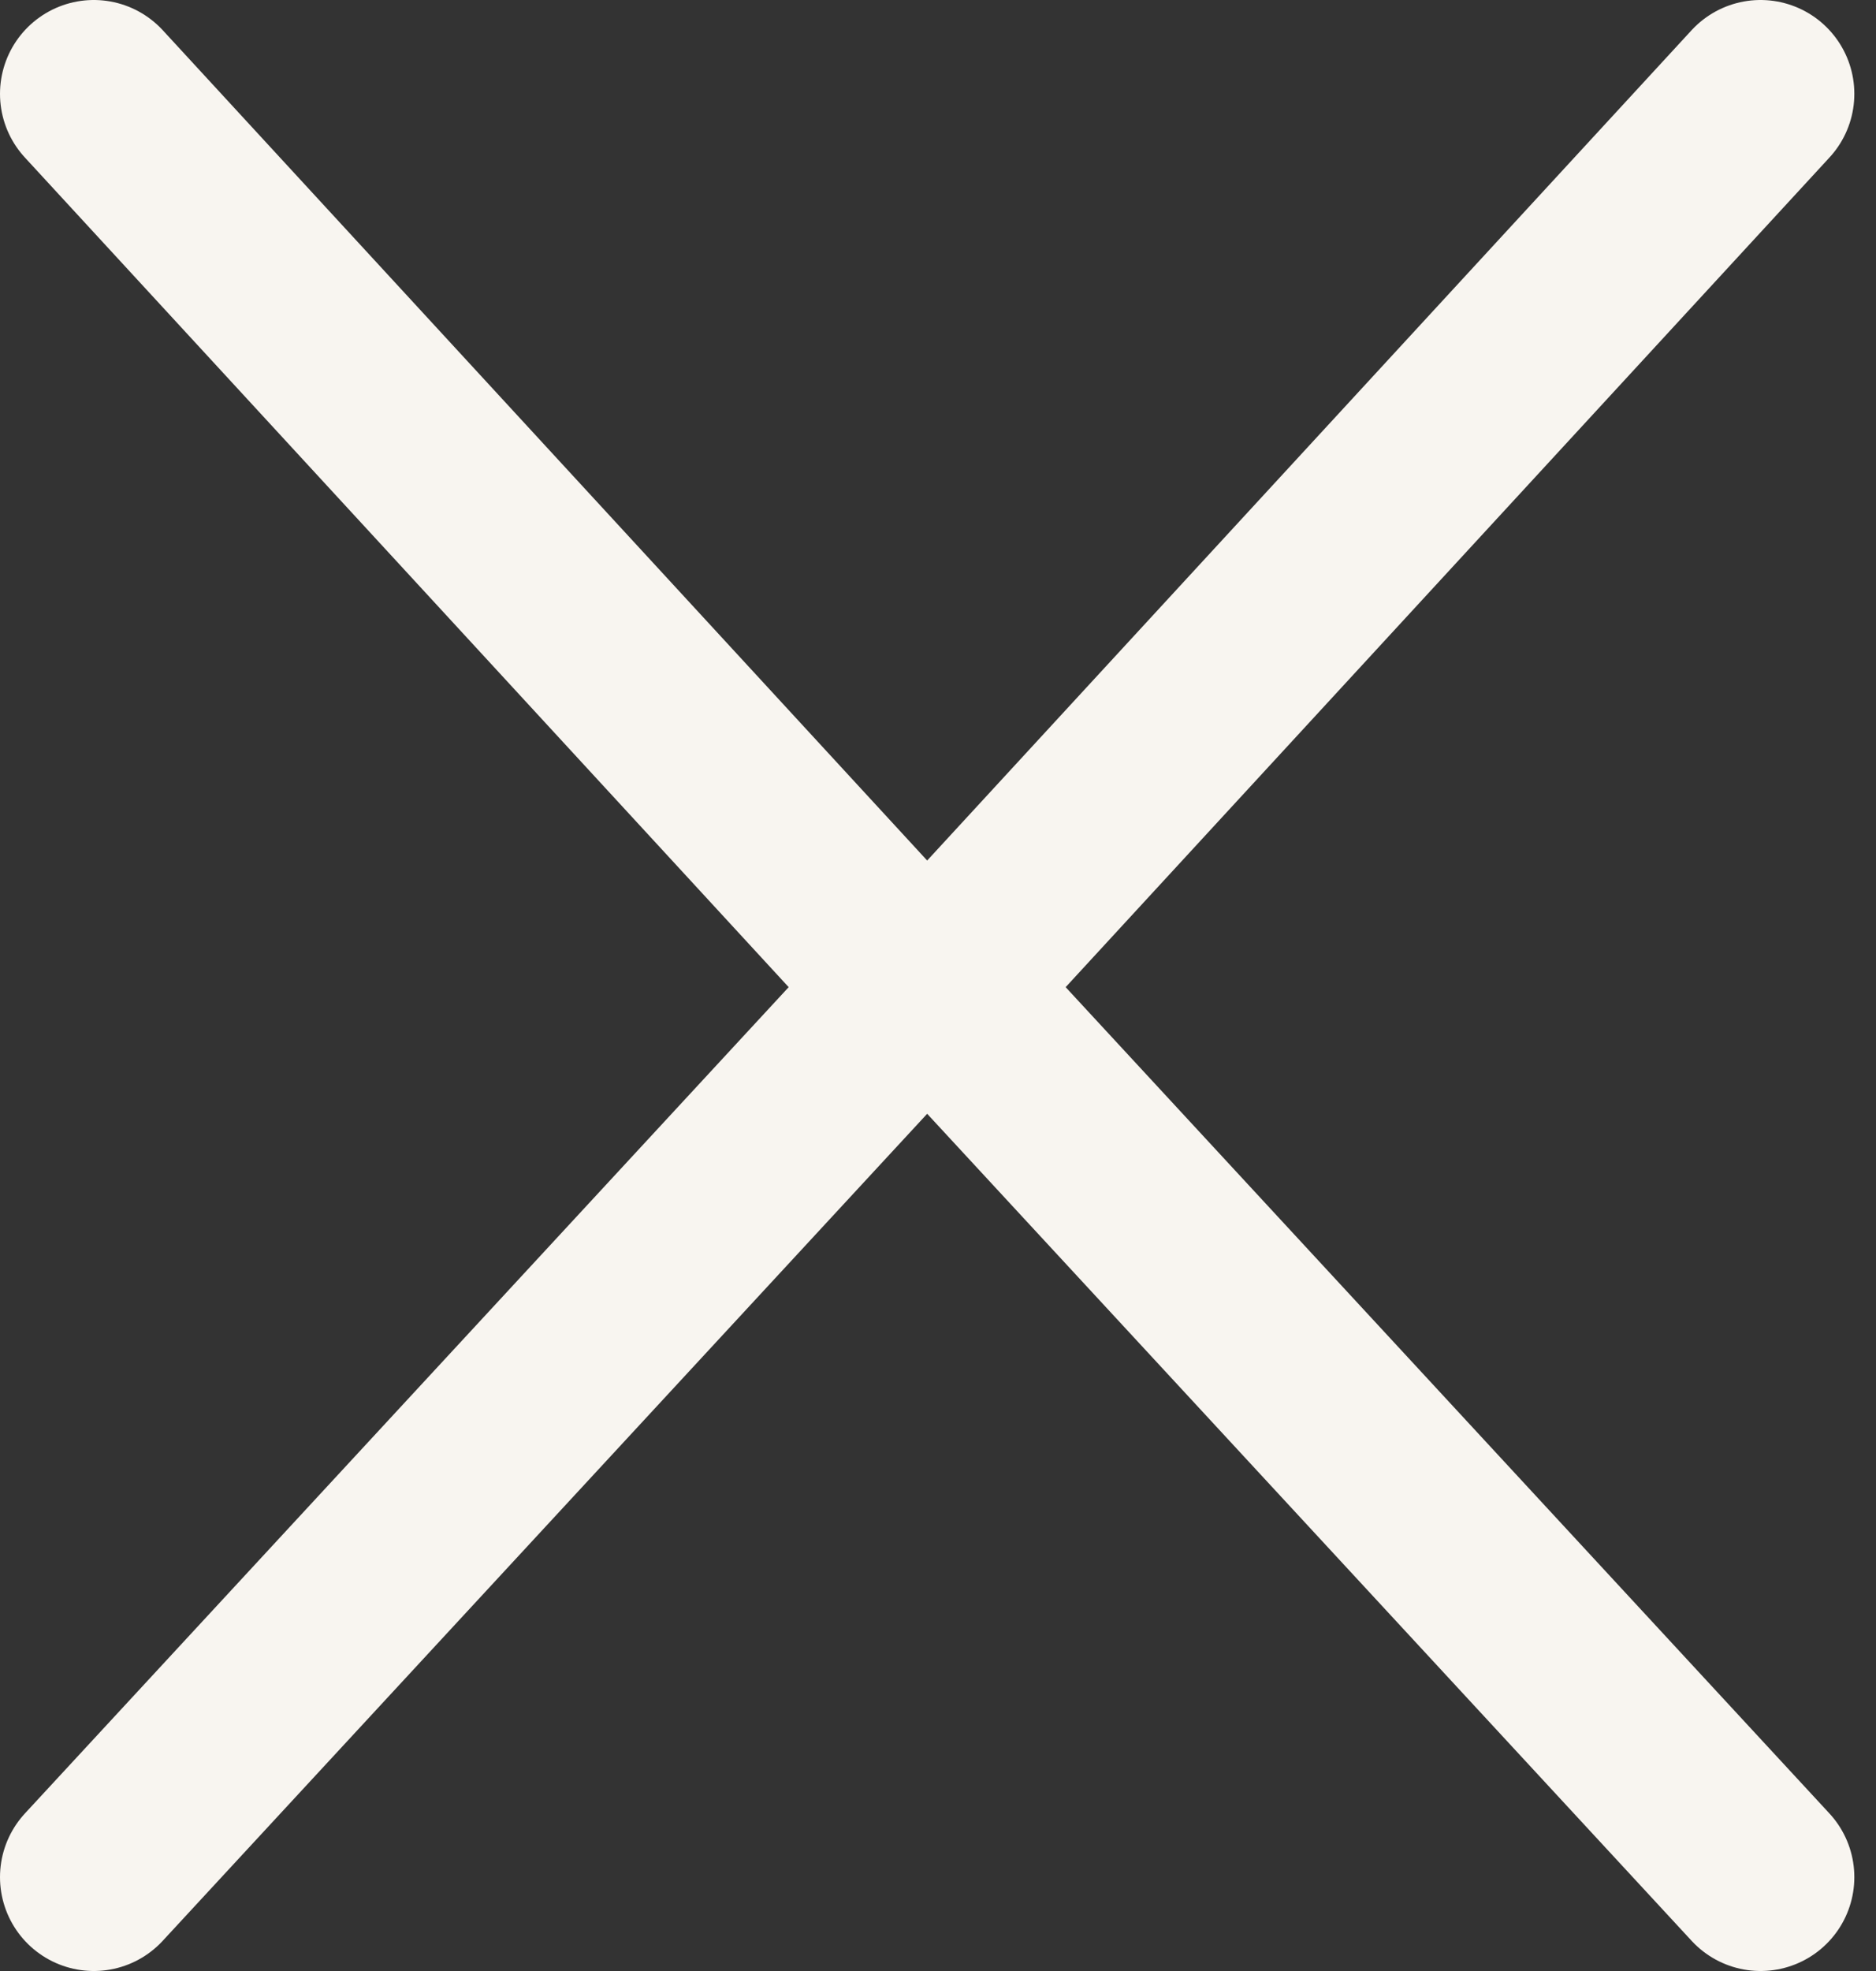 <svg width="20" height="21" viewBox="0 0 20 21" fill="none" xmlns="http://www.w3.org/2000/svg">
<rect x="0" y="0" width="20" height="21" fill="#333333" stroke="none"/>
<path d="M1 1L9.769 10.519L1 20" stroke="#F8F5F0" stroke-width="2" stroke-linecap="round" stroke-linejoin="round"/>
<path d="M18.769 1L10 10.519L18.769 20" stroke="#F8F5F0" stroke-width="2" stroke-linecap="round" stroke-linejoin="round"/>
</svg>
